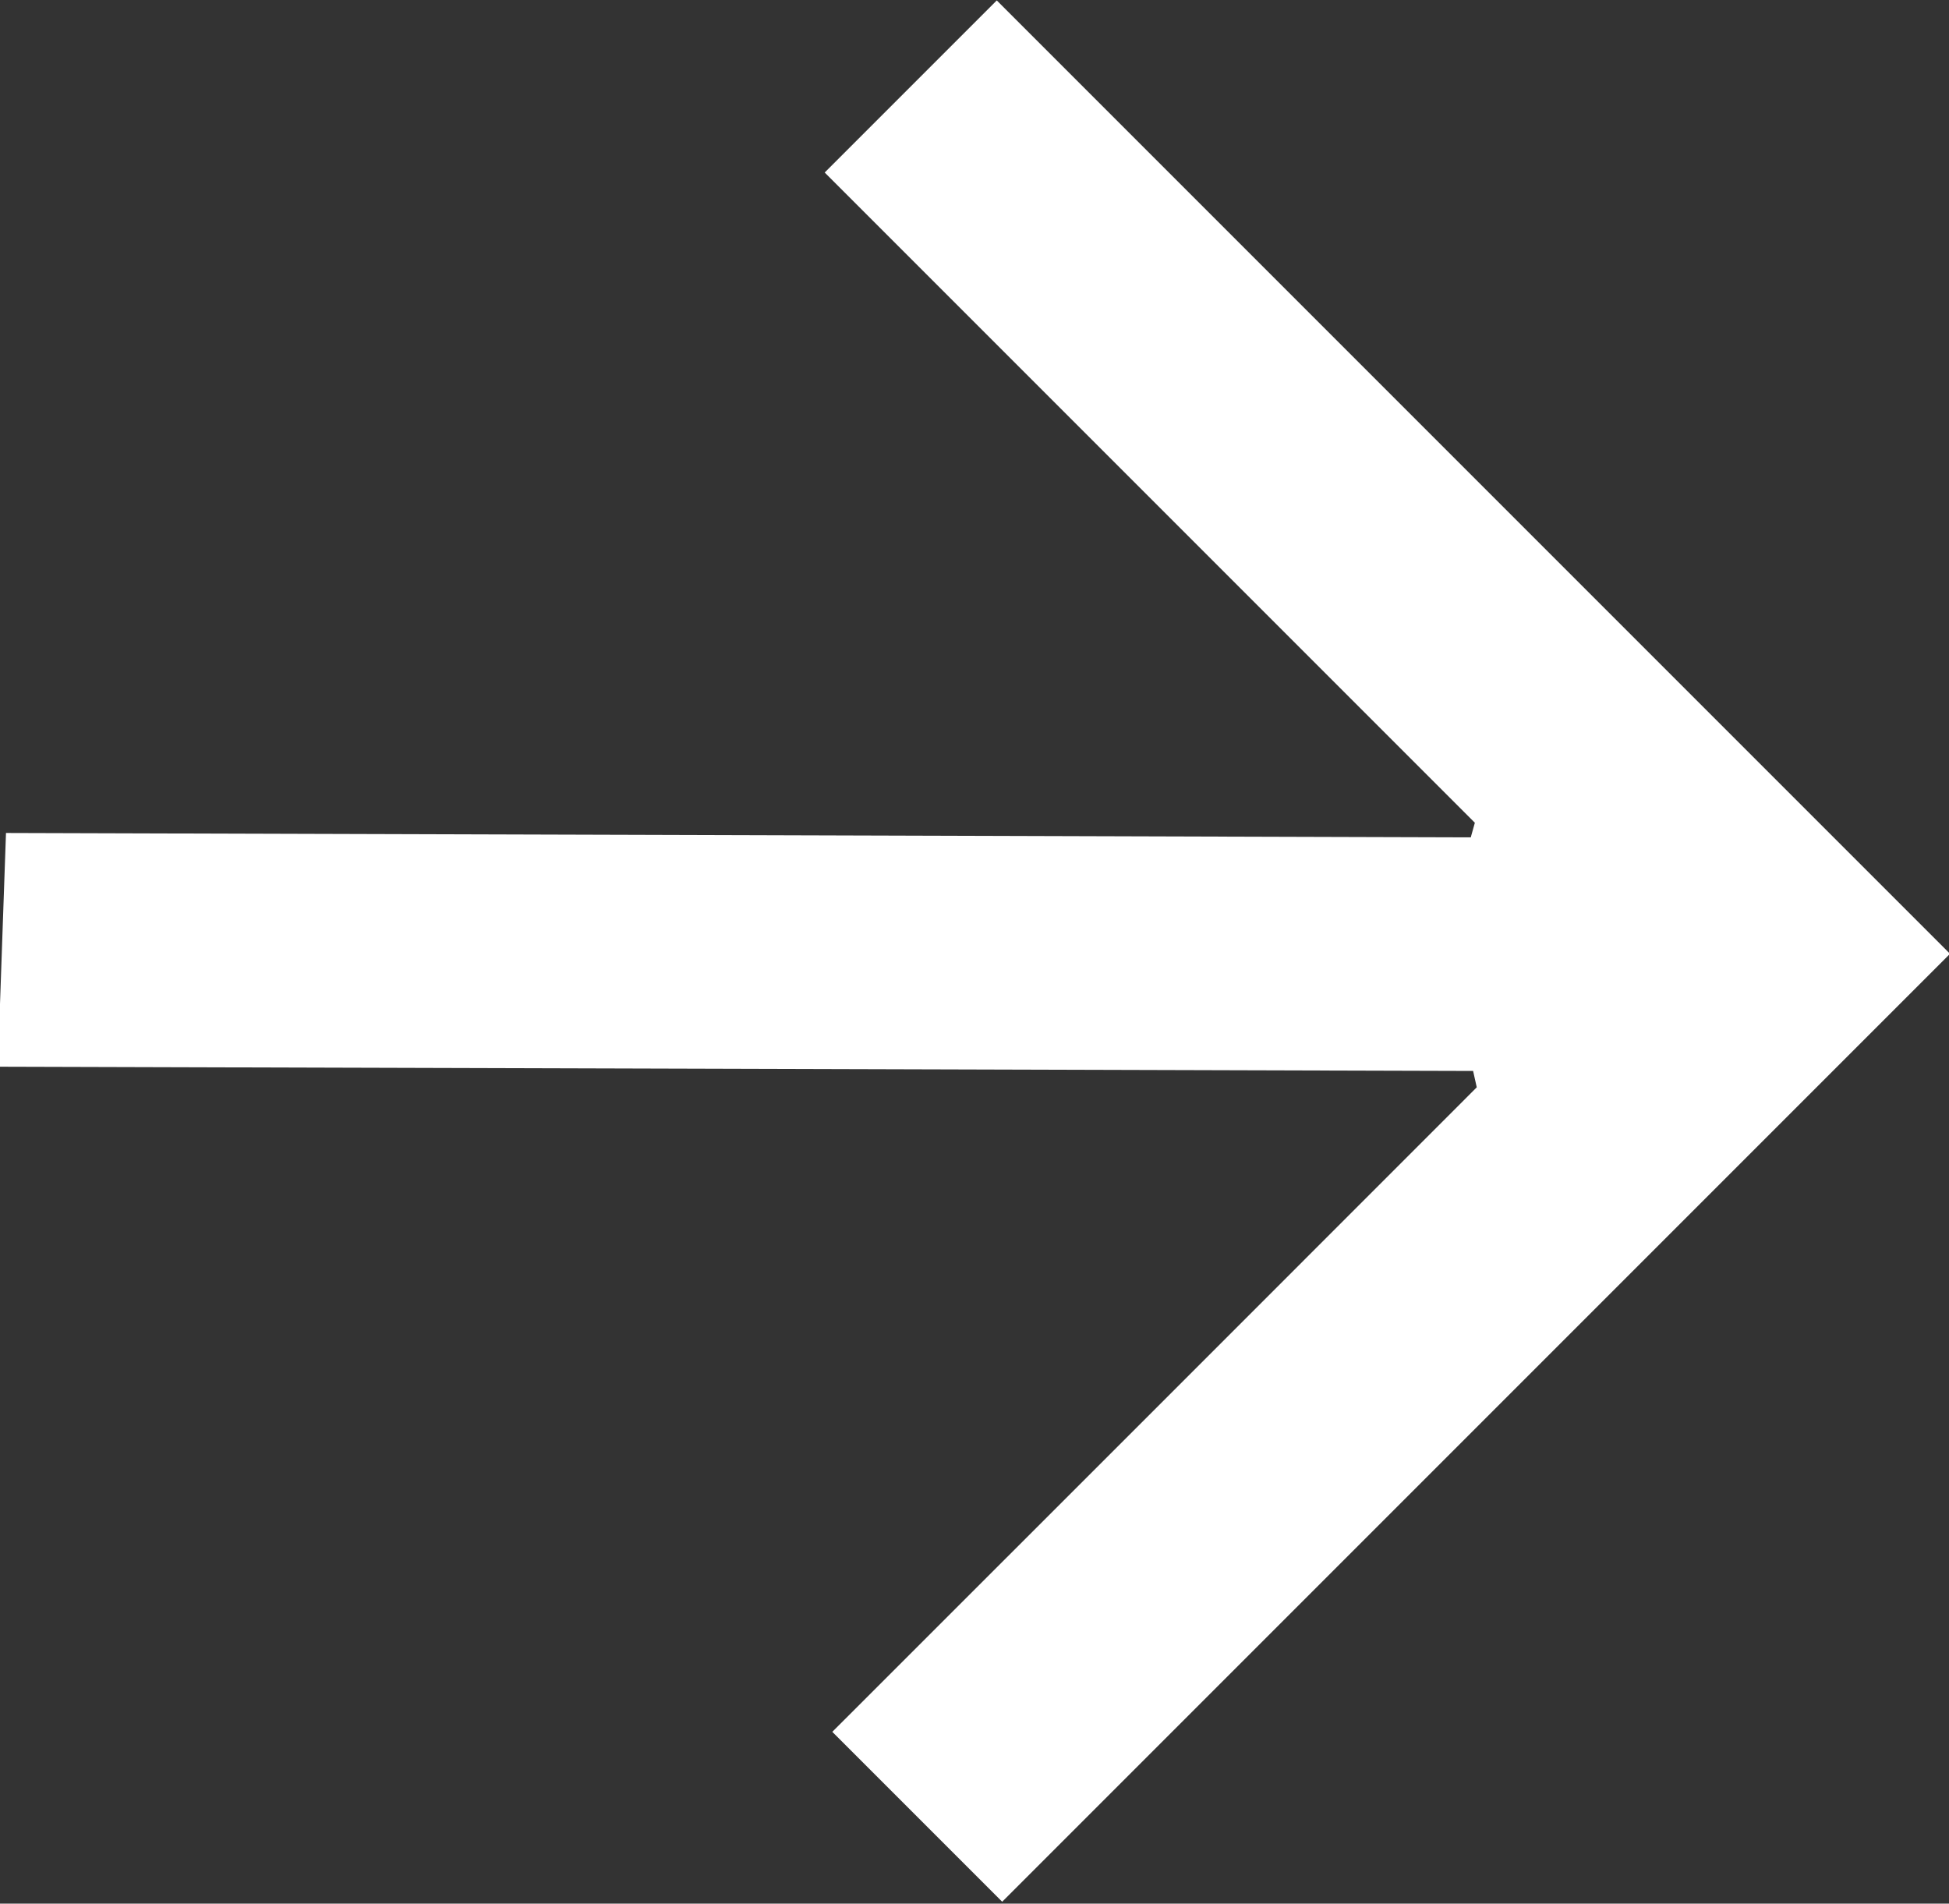 <svg xmlns="http://www.w3.org/2000/svg" width="13.343" height="13.031" viewBox="0 0 13.343 13.031">
  <rect x="0" y="0" width="13.343" height="13.031" fill="#333333" stroke="none"/>
  <defs>
    <style>
      .cls-1 {
        fill: #fff;
        fill-rule: evenodd;
      }
    </style>
  </defs>
  <path id="形状_585" data-name="形状 585" class="cls-1" d="M313.08,623.987l-1.163-1.163c1.486-1.485,2.949-2.948,4.412-4.412-0.008-.037-0.017-0.074-0.025-0.112l-10.1-.029c0.019-.543.037-1.049,0.056-1.6l10.028,0.03c0.009-.034.019-0.068,0.028-0.1l-4.451-4.451,1.178-1.178,6.526,6.526Z" transform="translate(-306.219 -610.969)"/>
</svg>
